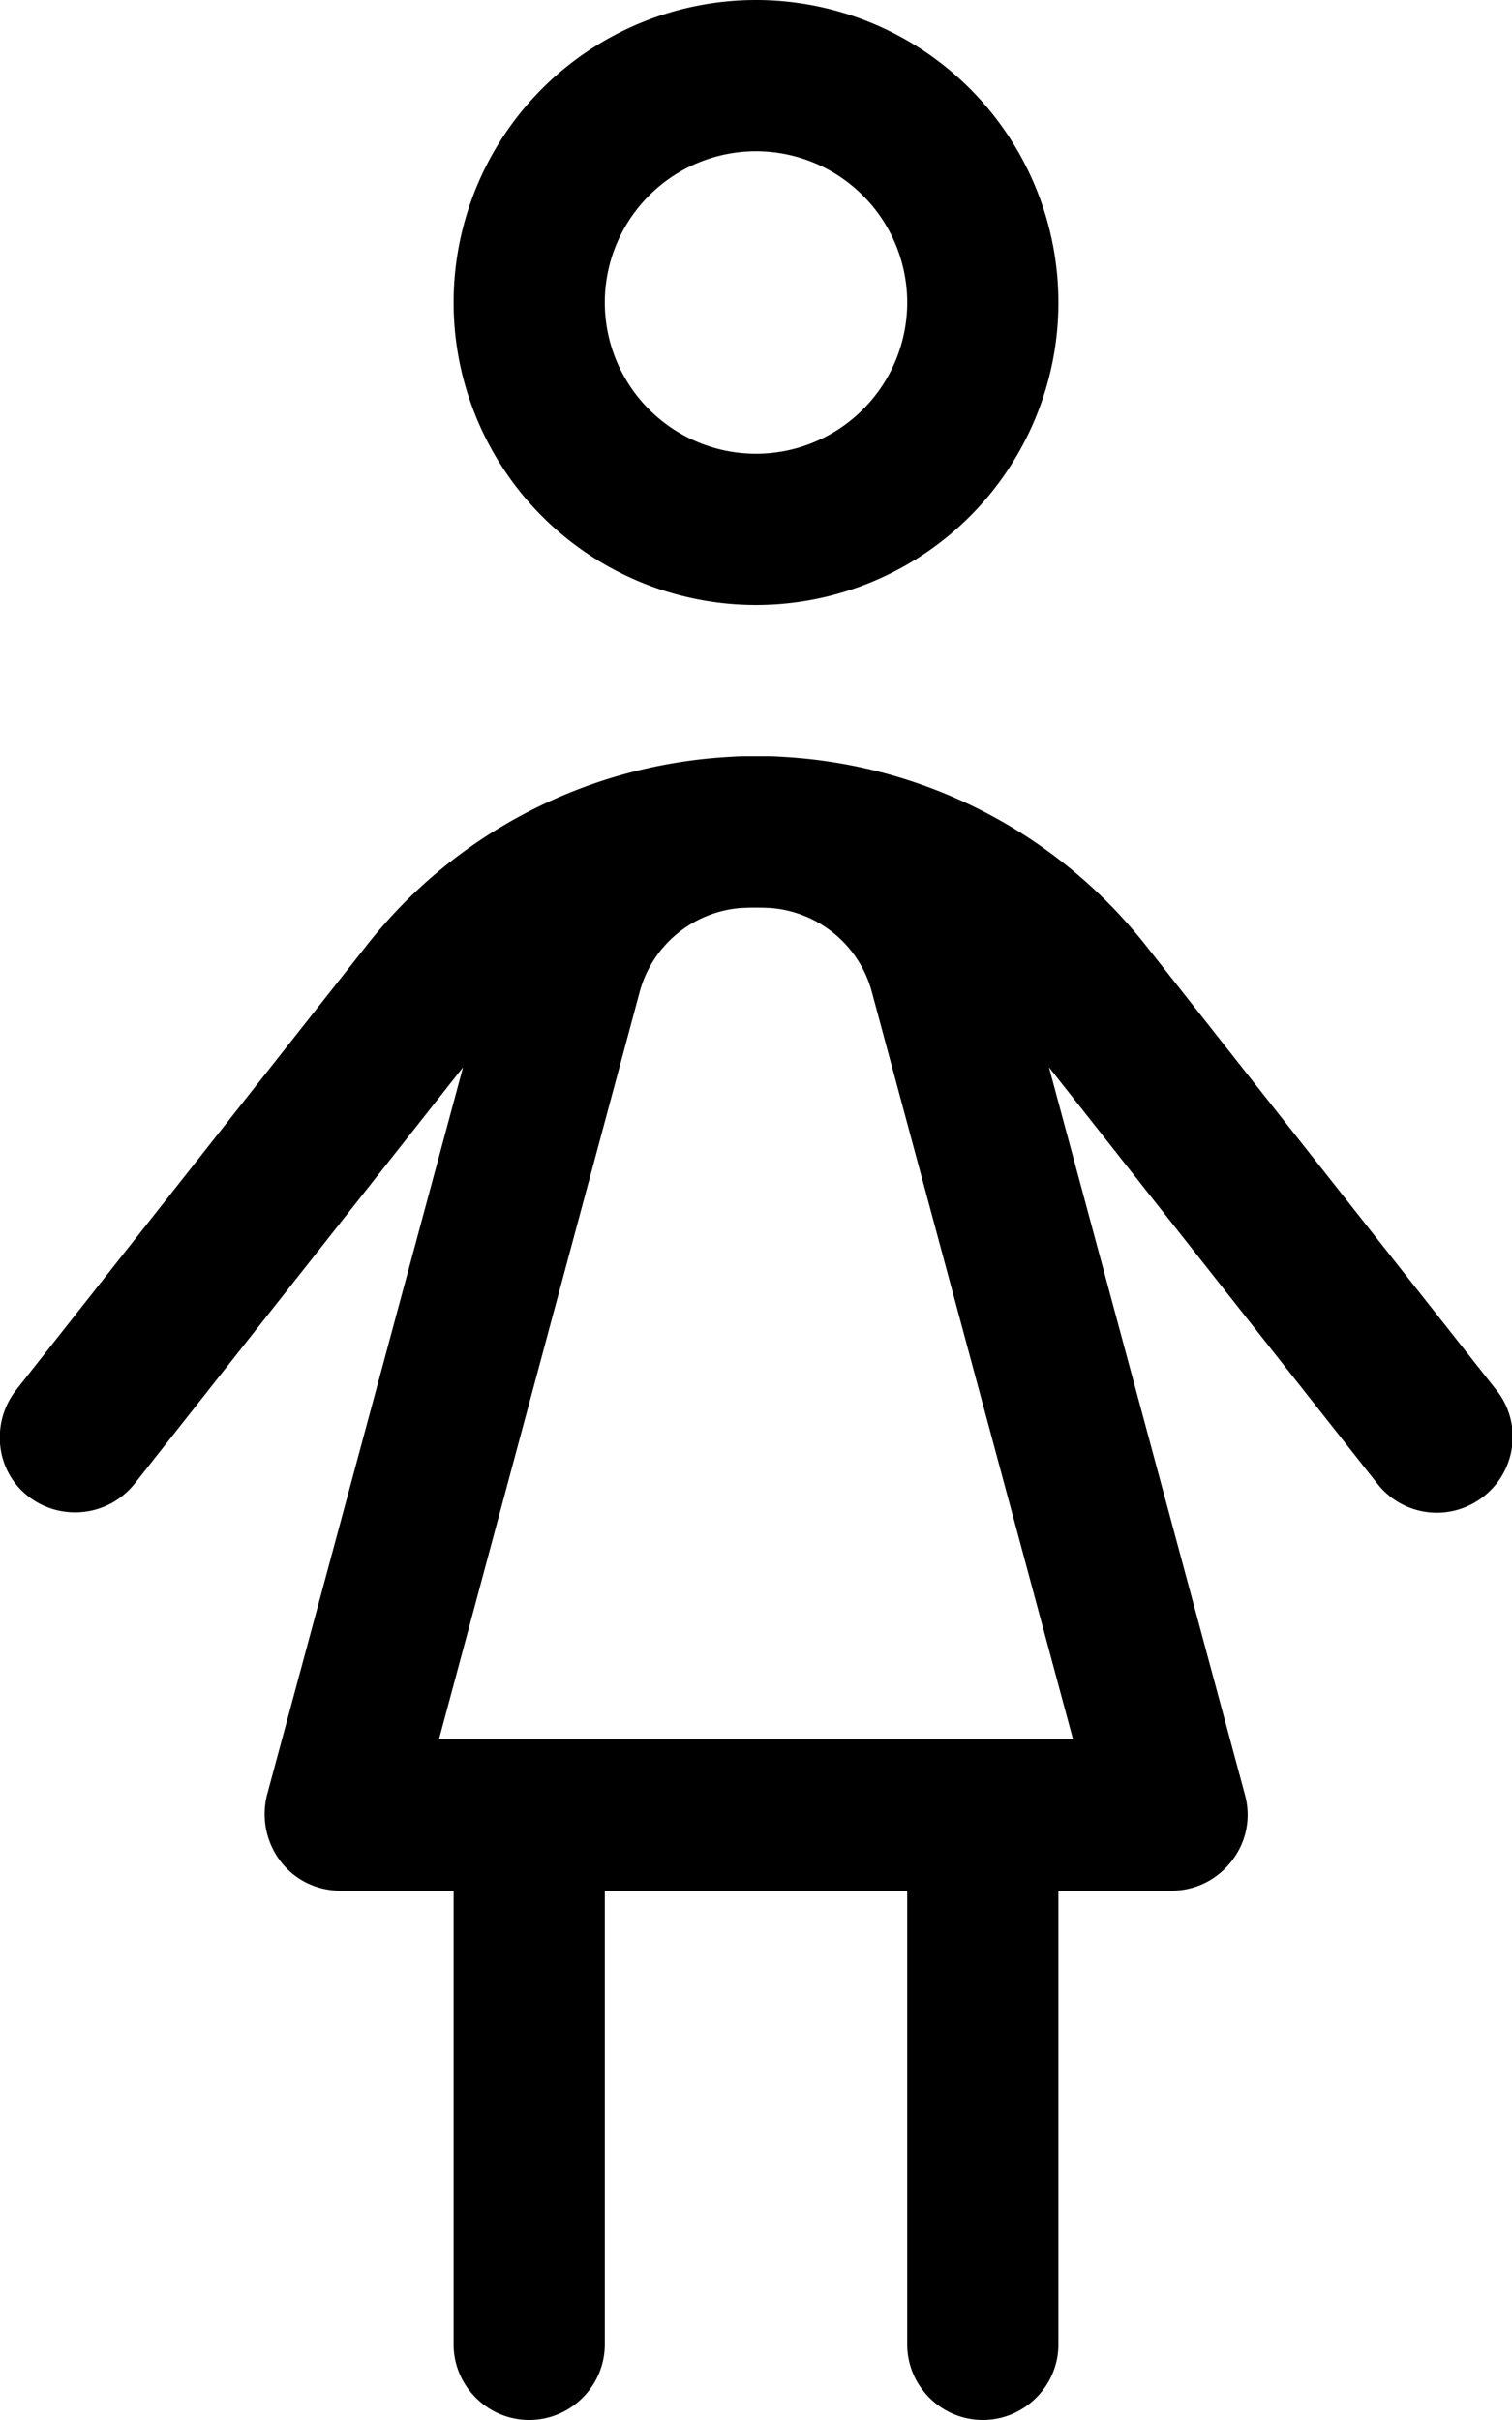 <svg xmlns="http://www.w3.org/2000/svg" viewBox="0 0 320 512"><!--! Font Awesome Pro 7.1.0 by @fontawesome - https://fontawesome.com License - https://fontawesome.com/license (Commercial License) Copyright 2025 Fonticons, Inc. --><path fill="currentColor" d="M160 96a32 32 0 1 0 0-64 32 32 0 1 0 0 64zm0-96a64 64 0 1 1 0 128 64 64 0 1 1 0-128zM96 400l-24 0c-5 0-9.7-2.3-12.7-6.3s-4-9.1-2.8-13.9l41.5-154-69.5 88.1c-5.5 6.9-15.5 8.1-22.5 2.7S-2 301 3.4 294.1l74.3-94.2c18.8-23.9 47.1-38.3 77.3-39.8 1.2-.1 2.5-.1 3.7-.1l2.7 0c1.2 0 2.5 0 3.7 .1 30.2 1.5 58.4 15.9 77.3 39.8l74.3 94.2c5.5 6.9 4.3 17-2.7 22.5s-17 4.3-22.5-2.7l-69.5-88.1 41.5 154c1.3 4.8 .3 9.9-2.8 13.9S253 400 248 400l-24 0 0 96c0 8.8-7.2 16-16 16s-16-7.2-16-16l0-96-64 0 0 96c0 8.8-7.2 16-16 16s-16-7.2-16-16l0-96zm60.8-207.9c-10.1 .8-18.7 7.8-21.4 17.7L92.9 368 227.1 368 184.5 209.8c-2.7-9.9-11.3-16.9-21.4-17.7-2.1-.1-4.2-.1-6.3 0z"/></svg>